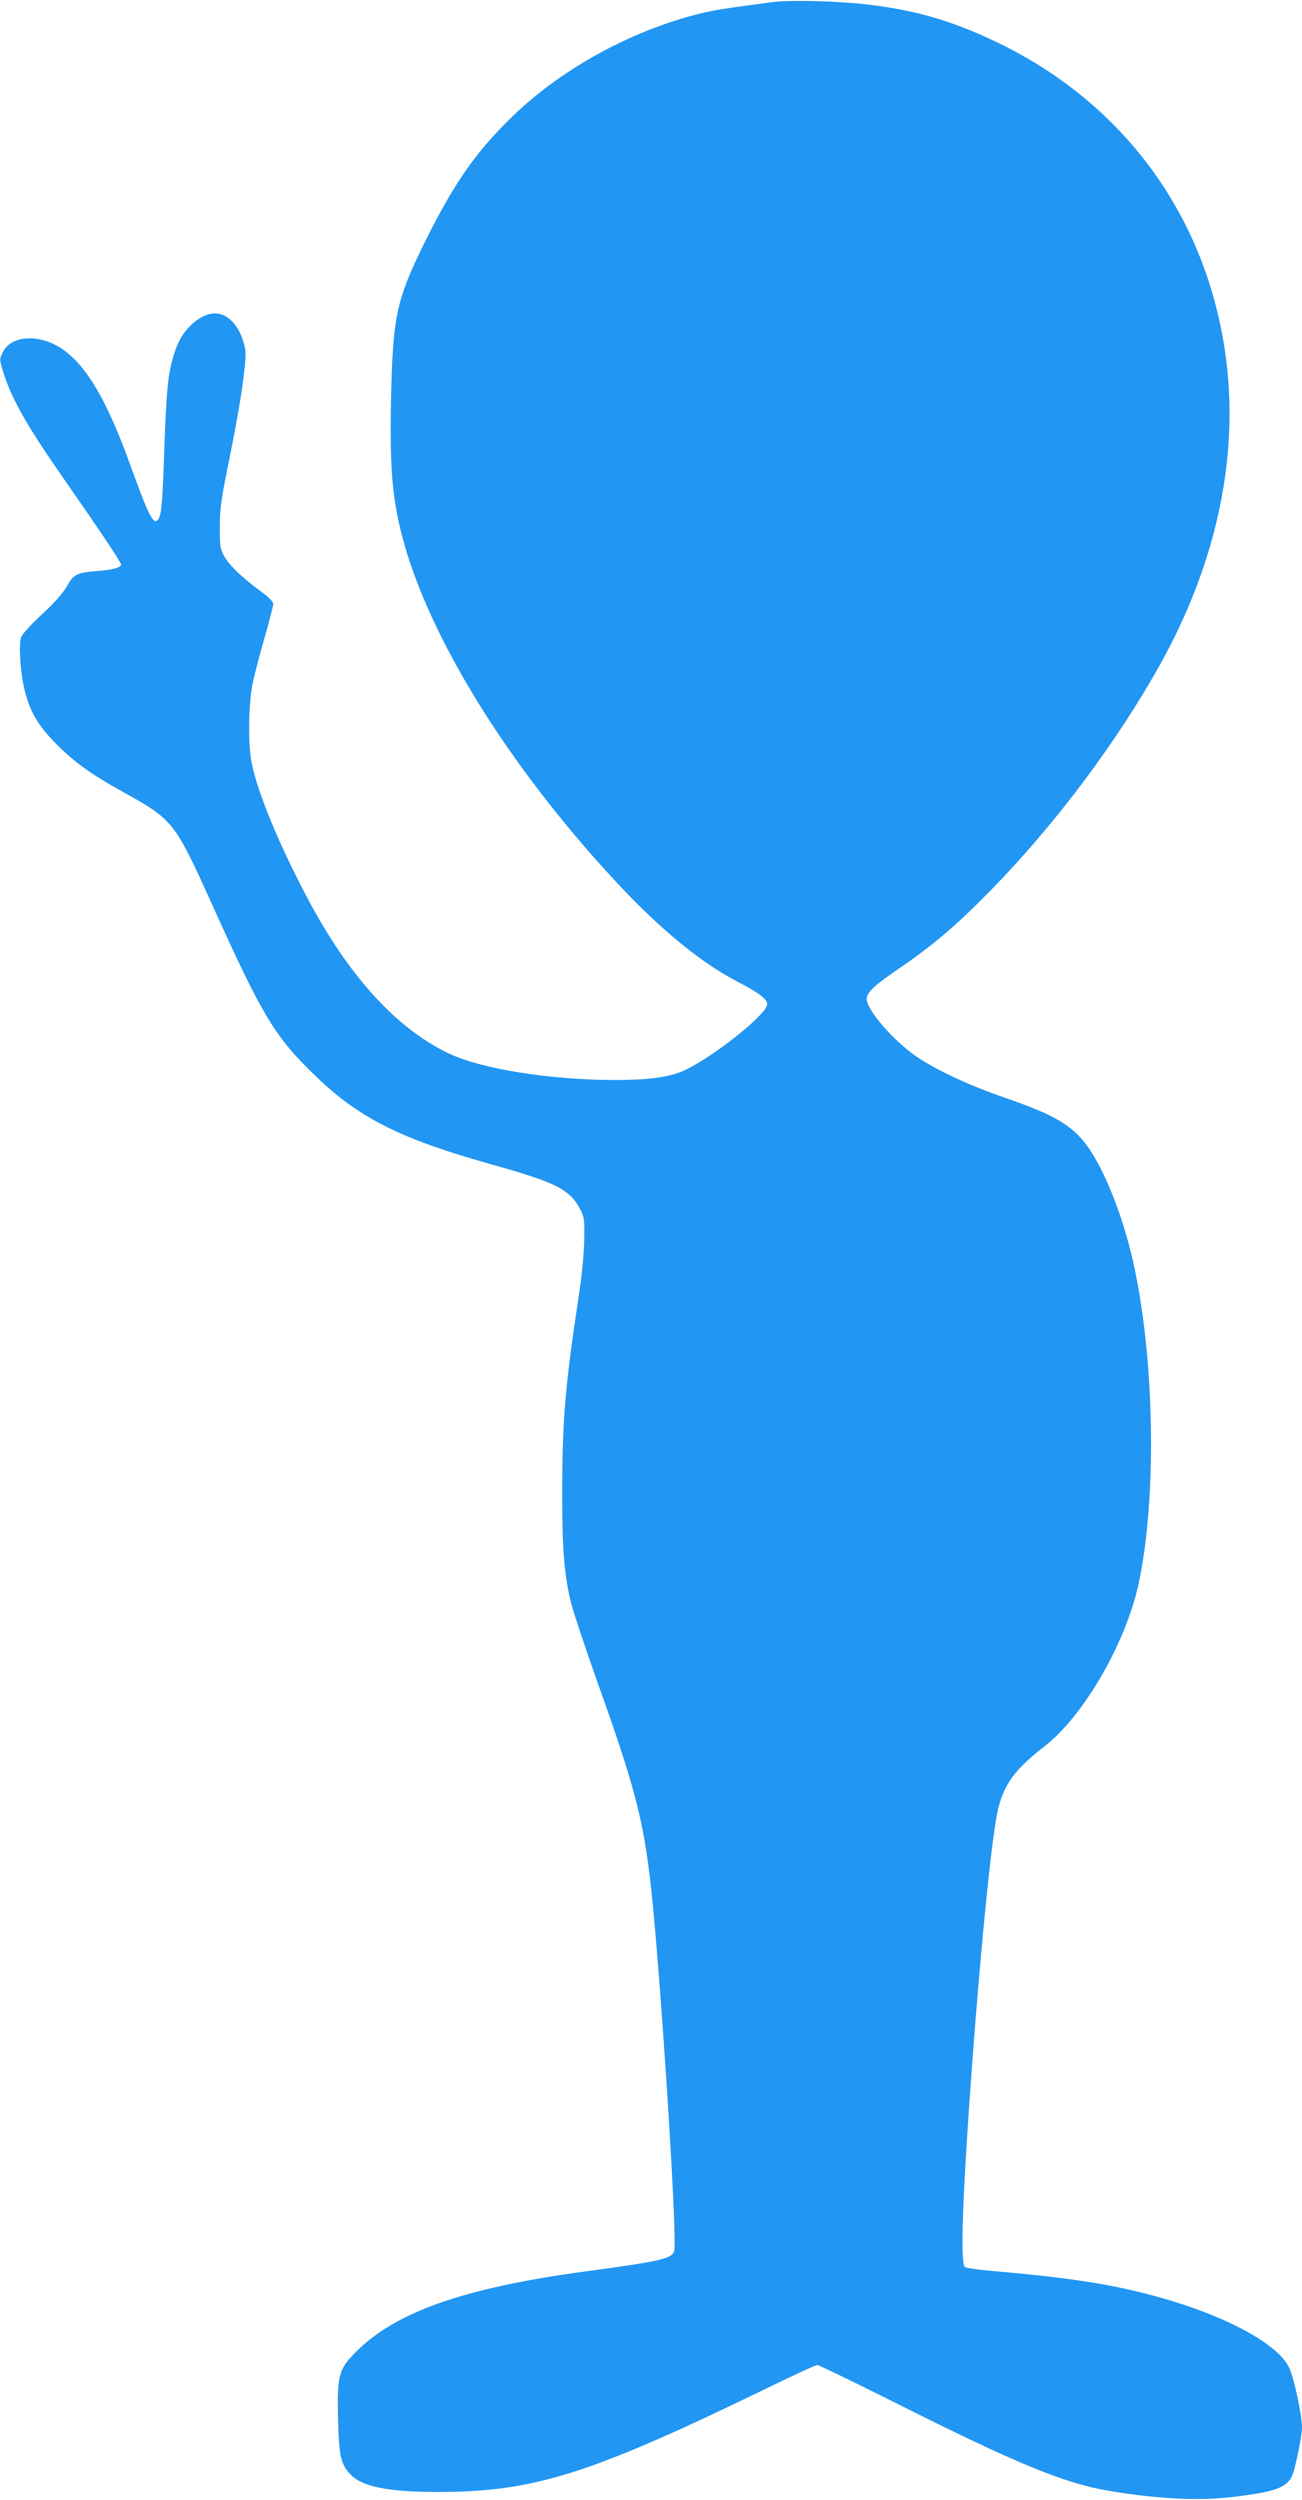 <?xml version="1.0" standalone="no"?>
<!DOCTYPE svg PUBLIC "-//W3C//DTD SVG 20010904//EN"
 "http://www.w3.org/TR/2001/REC-SVG-20010904/DTD/svg10.dtd">
<svg version="1.0" xmlns="http://www.w3.org/2000/svg"
 width="667pt" height="1280pt" viewBox="0 0 667 1280"
 preserveAspectRatio="xMidYMid meet">
<g transform="translate(0,1280) scale(0.1,-0.1)"
fill="#2196f3" stroke="none">
<path d="M3955 12789 c-229 -30 -298 -41 -367 -58 -358 -88 -724 -290 -976
-540 -178 -175 -285 -330 -426 -611 -157 -316 -174 -393 -183 -840 -6 -335 6
-489 57 -685 133 -512 540 -1171 1090 -1764 225 -243 436 -417 623 -515 117
-61 157 -91 157 -118 0 -52 -283 -276 -431 -342 -73 -32 -178 -46 -347 -46
-332 0 -684 56 -851 135 -270 128 -516 398 -728 800 -148 280 -254 539 -284
690 -19 96 -16 299 5 405 10 47 38 154 62 237 24 84 44 161 44 171 0 11 -27
38 -68 67 -95 70 -160 133 -185 180 -19 34 -22 56 -21 150 0 92 9 151 52 360
28 138 59 313 68 390 16 131 16 144 0 197 -20 69 -63 122 -112 138 -47 16
-107 -6 -159 -58 -47 -47 -71 -95 -95 -185 -22 -89 -29 -172 -40 -497 -9 -261
-16 -313 -41 -318 -21 -4 -49 59 -135 296 -114 316 -218 494 -338 580 -119 85
-270 78 -313 -14 -16 -33 -16 -38 6 -107 45 -138 122 -273 317 -552 183 -263
284 -414 284 -425 0 -16 -38 -27 -123 -34 -106 -9 -120 -16 -155 -79 -19 -33
-67 -88 -125 -141 -53 -48 -101 -101 -108 -117 -14 -36 -6 -173 16 -268 27
-114 70 -187 164 -281 92 -93 175 -153 341 -245 259 -144 264 -150 463 -591
255 -564 317 -665 525 -865 221 -214 436 -321 892 -449 339 -95 407 -129 462
-231 21 -40 23 -56 21 -159 -1 -63 -13 -191 -28 -285 -71 -469 -85 -639 -85
-1035 0 -262 12 -407 46 -539 13 -51 73 -231 133 -400 217 -606 251 -753 295
-1251 54 -614 114 -1609 100 -1665 -10 -40 -70 -54 -450 -105 -646 -87 -1002
-216 -1204 -437 -65 -71 -74 -111 -68 -329 5 -183 14 -223 65 -276 59 -61 193
-88 446 -88 491 0 777 90 1681 529 137 67 255 121 263 121 7 0 188 -87 401
-194 617 -310 864 -412 1092 -450 258 -43 466 -53 640 -31 220 27 276 48 302
115 16 41 48 201 48 239 0 66 -41 255 -66 308 -64 132 -367 287 -749 382 -207
52 -411 81 -765 112 -74 6 -141 16 -147 21 -25 20 -12 372 37 1038 50 670 104
1193 135 1315 33 125 87 197 236 313 203 158 420 535 484 842 89 426 81 1106
-21 1597 -48 234 -139 477 -229 613 -82 123 -170 177 -440 270 -177 61 -343
138 -446 207 -121 82 -259 241 -259 298 0 33 36 67 163 154 179 122 304 229
482 412 327 336 638 752 859 1148 294 529 409 1084 331 1606 -107 720 -547
1299 -1218 1602 -219 100 -403 148 -652 174 -154 15 -367 19 -450 8z"/>
</g>
</svg>
